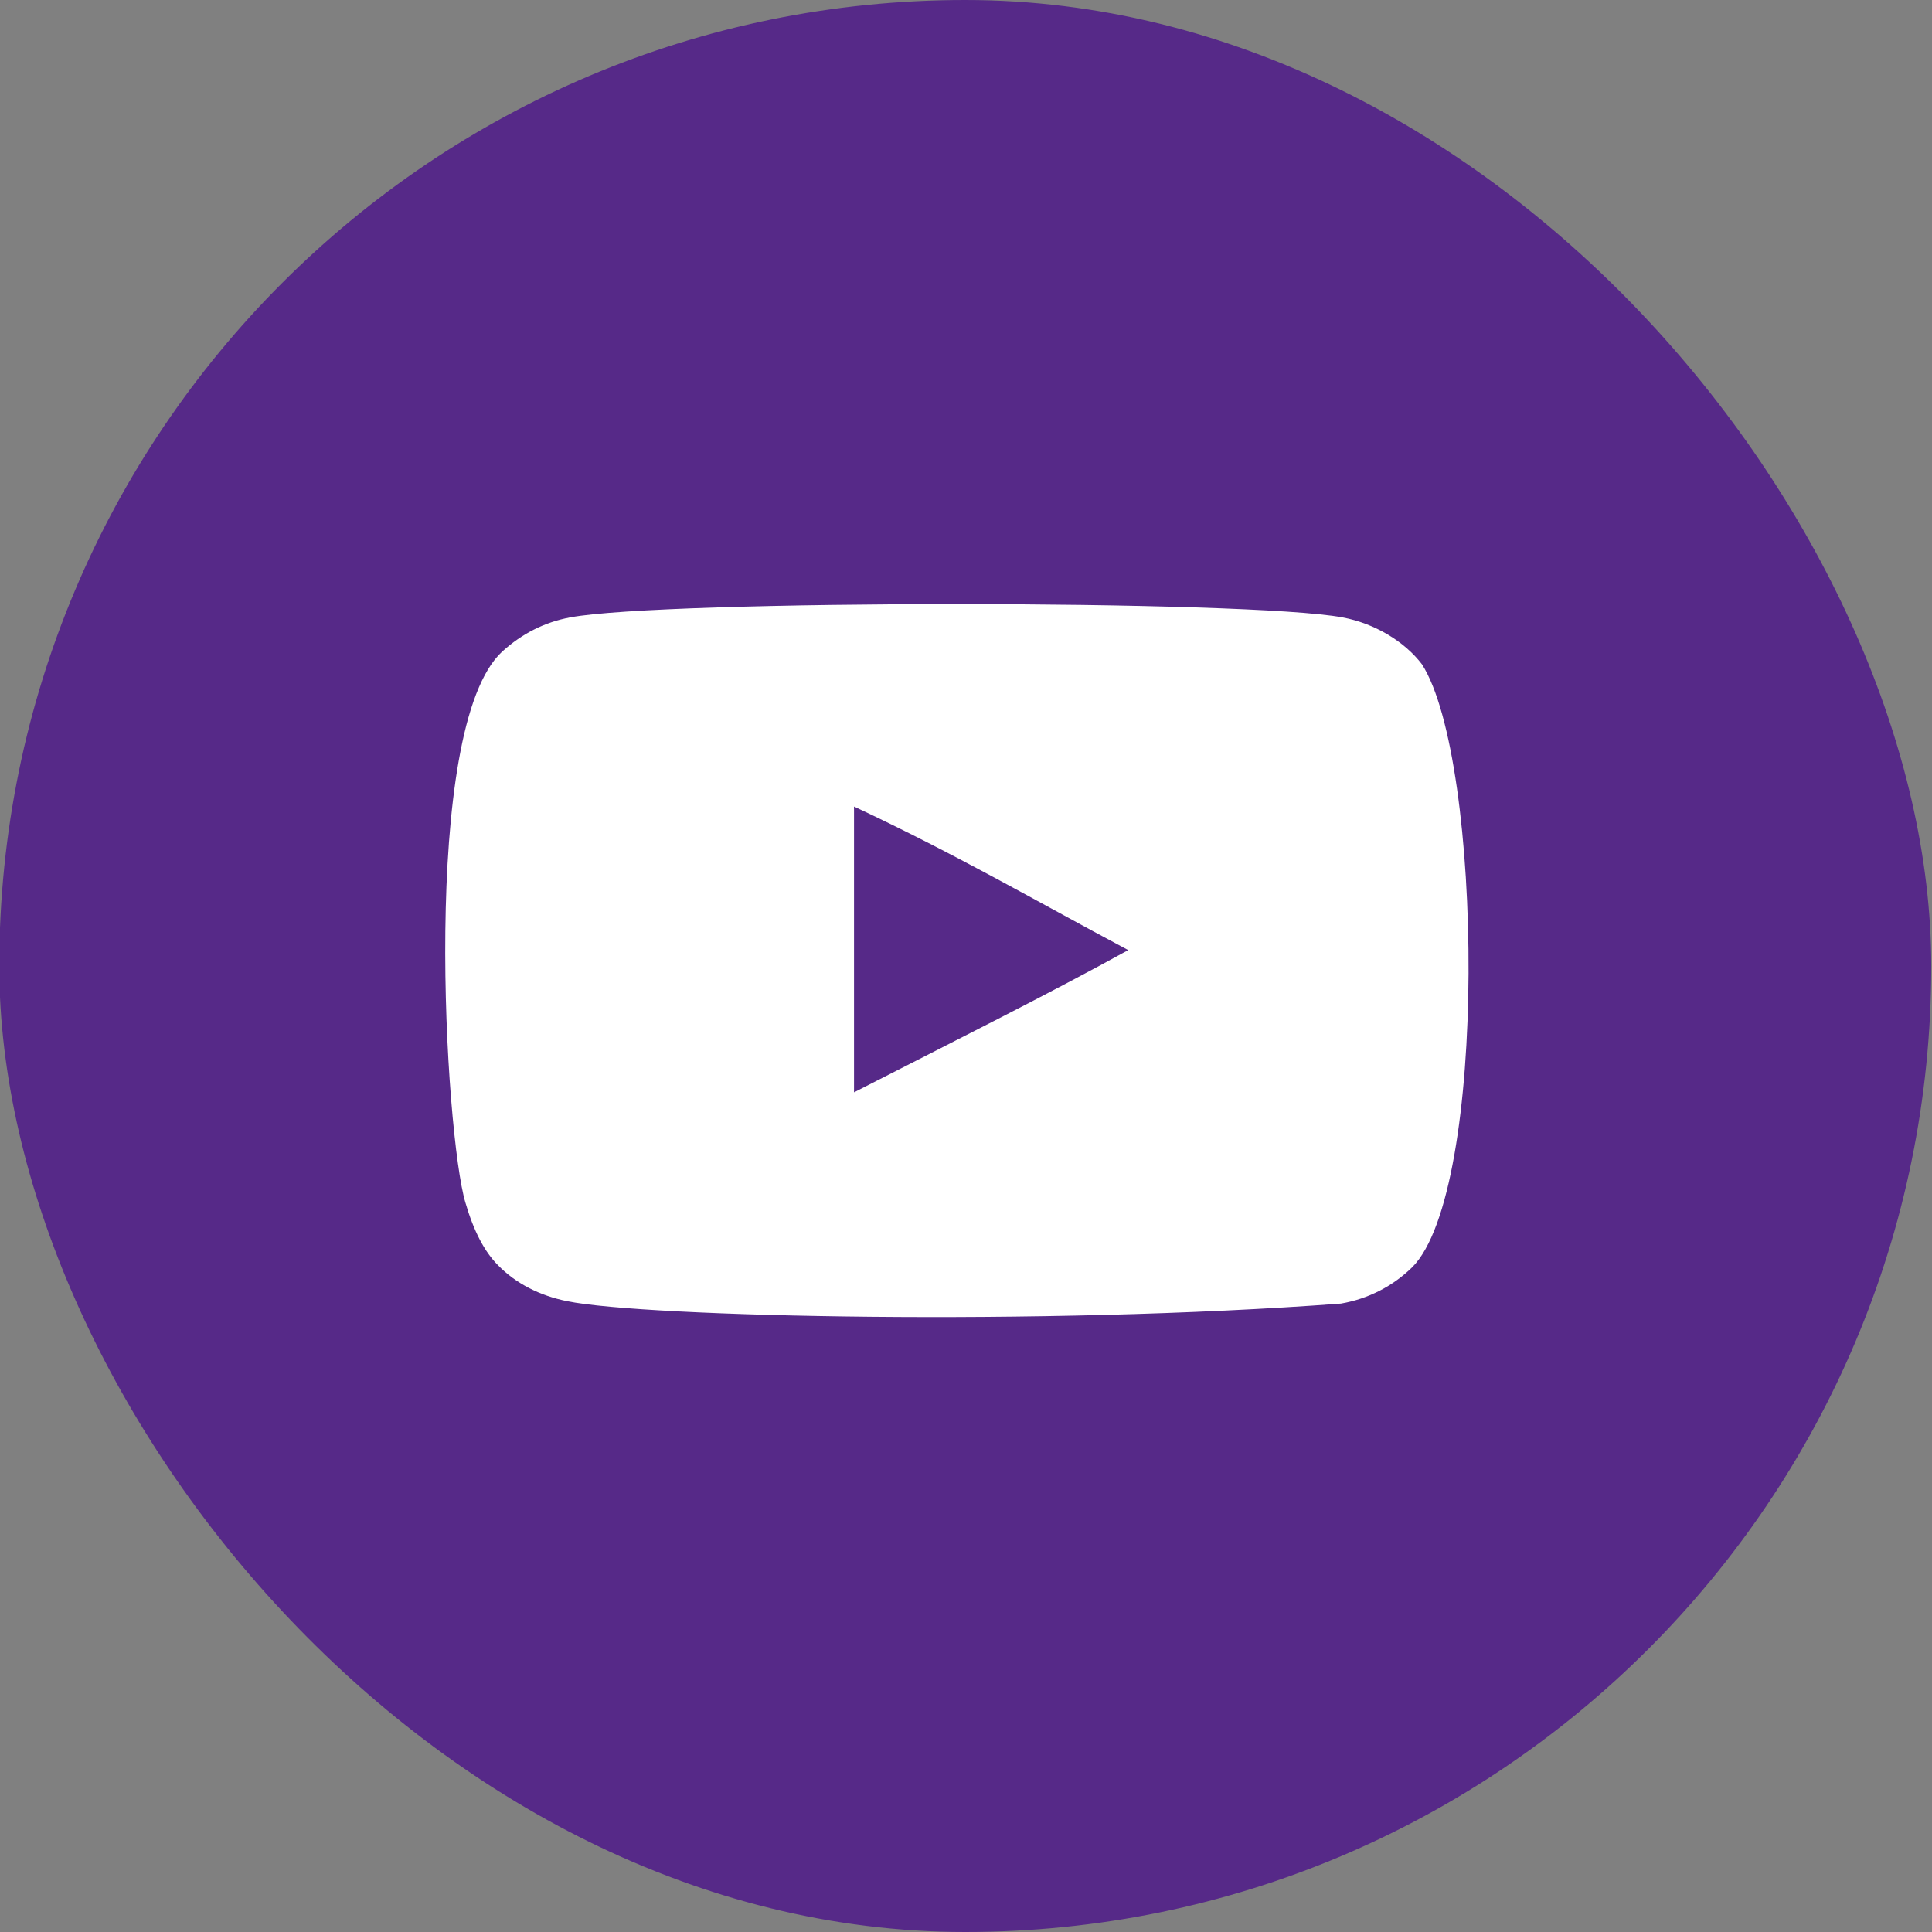 <svg width="26" height="26" viewBox="0 0 26 26" fill="none" xmlns="http://www.w3.org/2000/svg">
<rect x="0" y="0" width="26" height="26" fill="#808080" stroke="none"/>
<rect x="-0.01" width="26" height="26" rx="13" fill="#562988"/>
<path fill-rule="evenodd" clip-rule="evenodd" d="M11.493 14.7V10.854C12.864 11.496 13.927 12.117 15.183 12.786C14.147 13.358 12.864 14 11.493 14.7ZM19.137 8.941C18.901 8.631 18.498 8.389 18.068 8.309C16.806 8.07 8.933 8.07 7.671 8.309C7.327 8.373 7.021 8.529 6.757 8.77C5.647 9.795 5.995 15.293 6.263 16.183C6.375 16.569 6.521 16.847 6.704 17.029C6.94 17.271 7.263 17.437 7.634 17.511C8.673 17.725 14.026 17.845 18.046 17.543C18.417 17.479 18.744 17.308 19.003 17.056C20.029 16.035 19.959 10.229 19.137 8.941Z" fill="white"/>
</svg>
